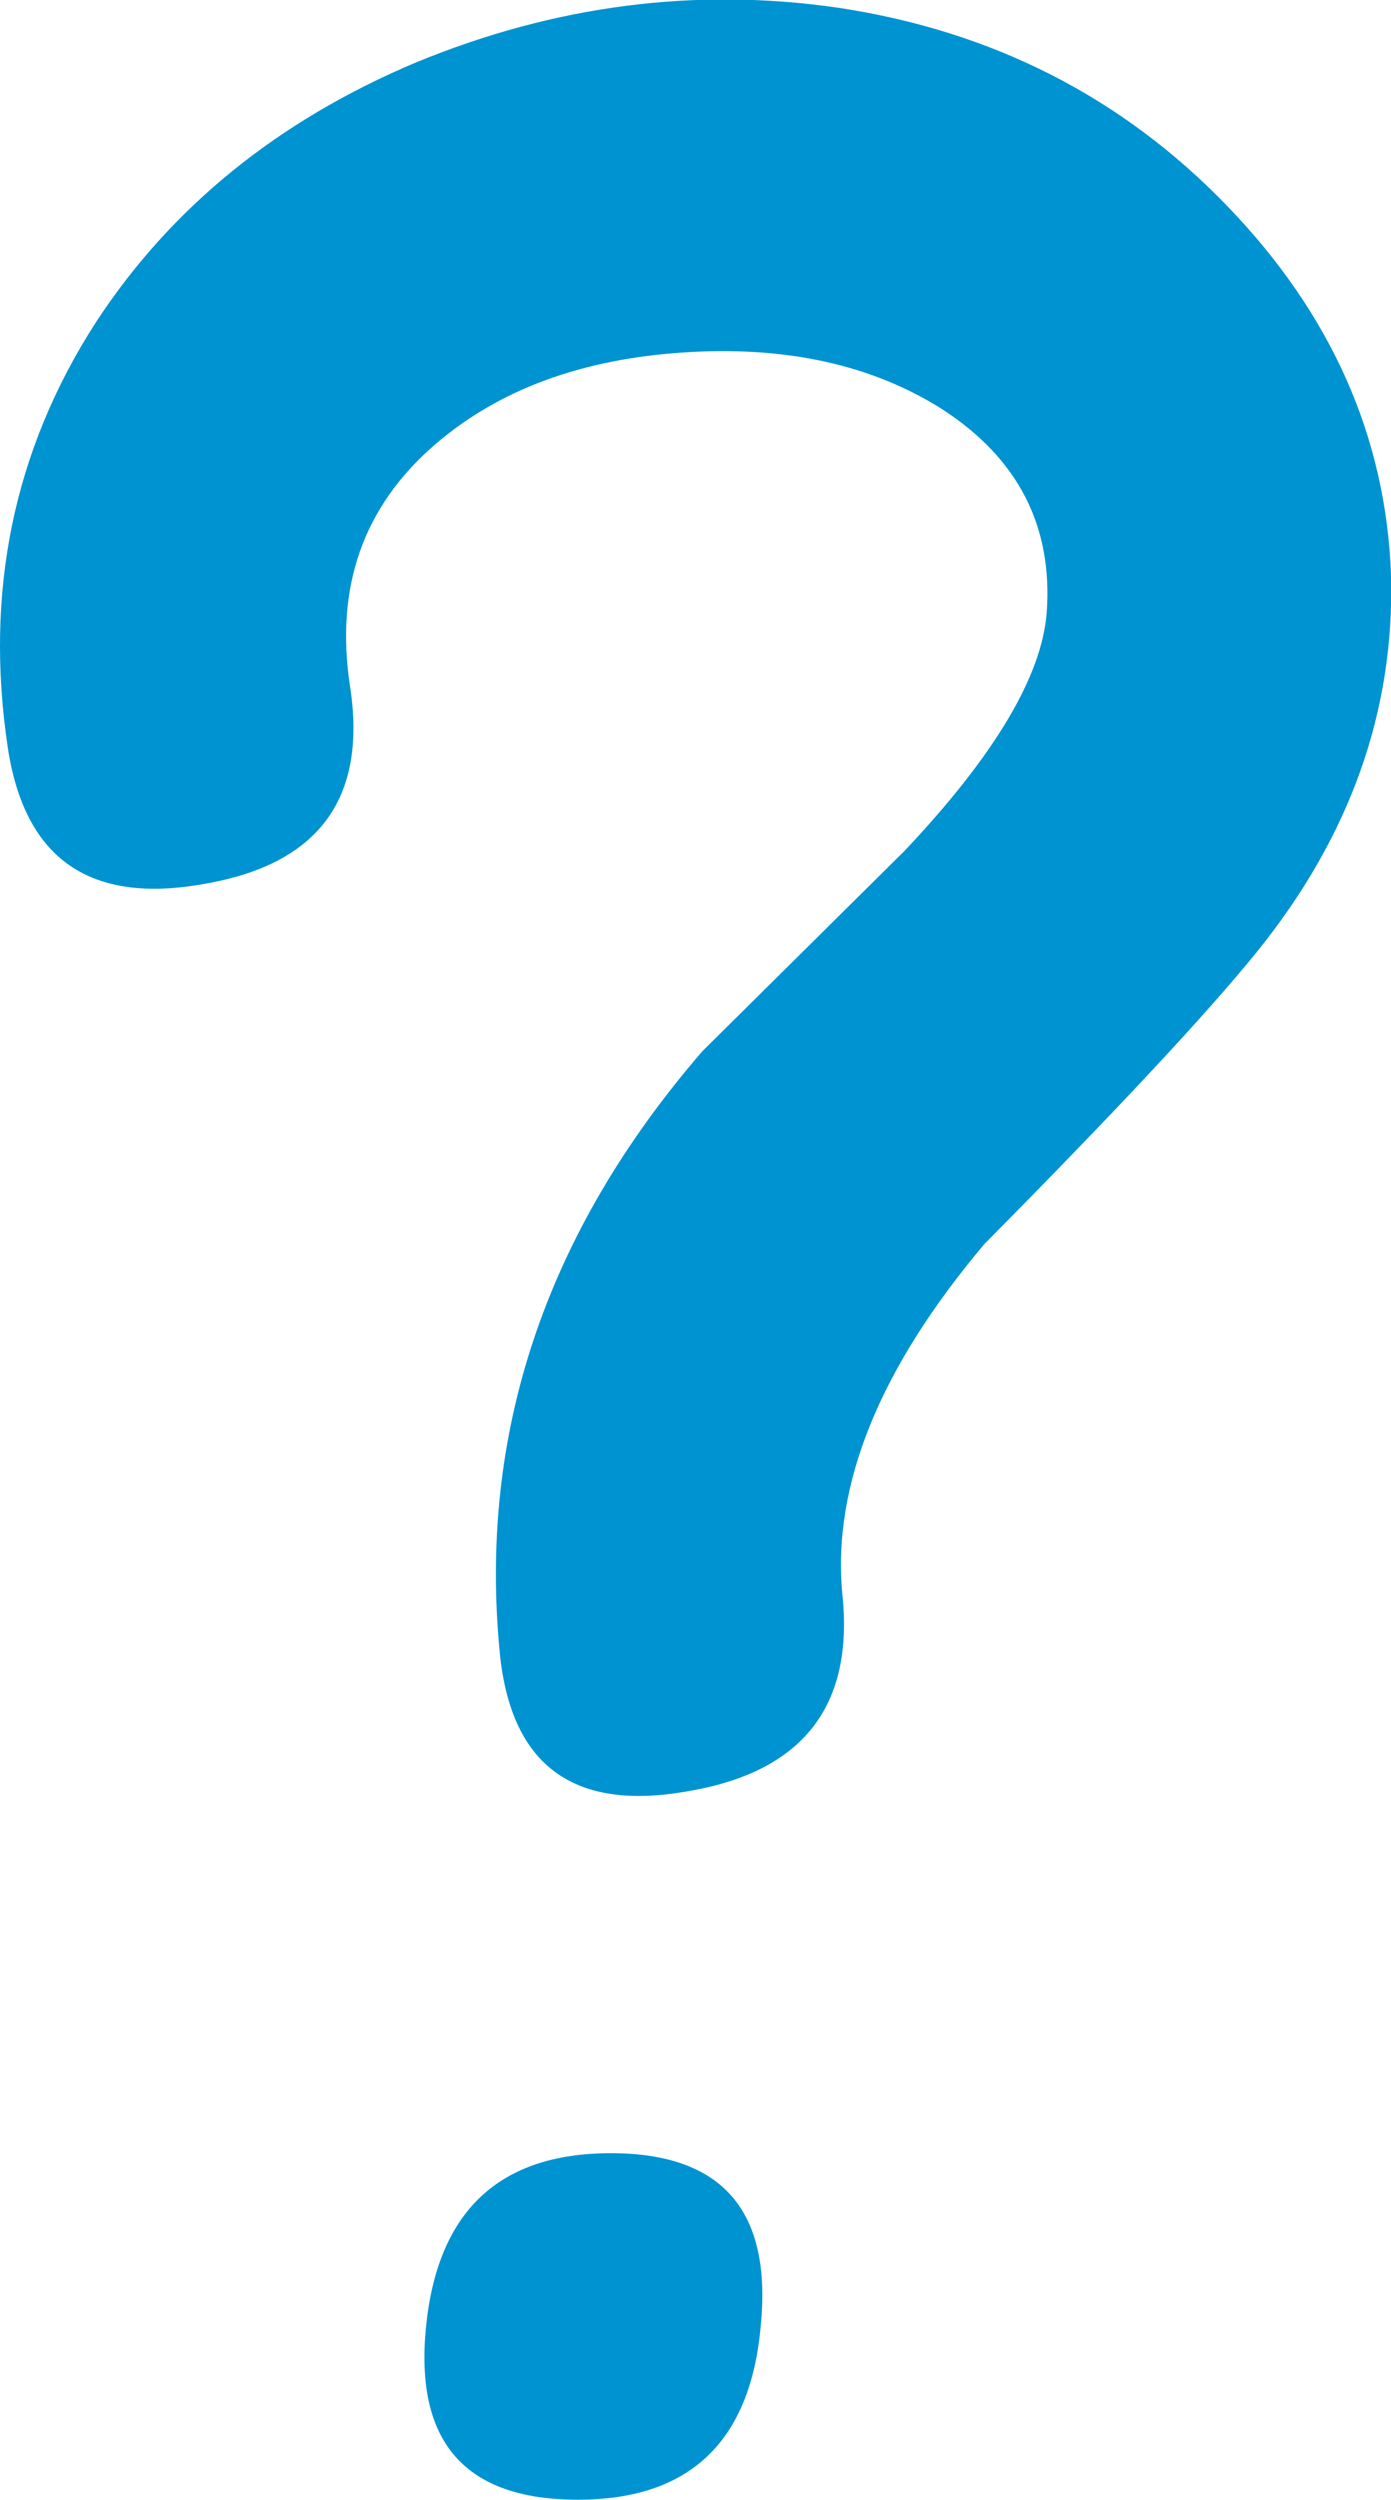 <?xml version="1.0" encoding="UTF-8" standalone="no"?>
<svg xmlns:xlink="http://www.w3.org/1999/xlink" height="64.2px" width="35.75px" xmlns="http://www.w3.org/2000/svg">
  <g transform="matrix(1.0, 0.0, 0.0, 1.0, 17.85, 32.1)">
    <path d="M3.7 -31.9 Q9.65 -31.0 13.7 -26.8 17.7 -22.65 17.9 -17.35 18.05 -12.1 14.45 -7.65 12.55 -5.3 7.45 -0.15 3.4 4.65 3.8 8.85 4.25 13.15 -0.15 13.9 -4.55 14.7 -5.0 10.4 -5.85 1.9 0.2 -5.1 L5.4 -10.25 Q8.85 -13.9 9.05 -16.35 9.3 -19.7 6.35 -21.6 3.65 -23.3 -0.25 -23.05 -4.2 -22.8 -6.65 -20.7 -9.45 -18.3 -8.85 -14.45 -8.2 -10.15 -12.6 -9.4 -17.0 -8.6 -17.65 -12.9 -18.55 -18.9 -15.4 -23.8 -12.5 -28.25 -7.15 -30.5 -1.8 -32.7 3.7 -31.9" fill="#0093d2" fill-rule="evenodd" stroke="none"/>
    <path d="M-3.0 32.1 Q-7.35 32.1 -6.9 27.65 -6.45 23.2 -2.15 23.2 2.15 23.2 1.7 27.65 1.3 32.1 -3.0 32.1" fill="#0093d2" fill-rule="evenodd" stroke="none"/>
  </g>
</svg>
